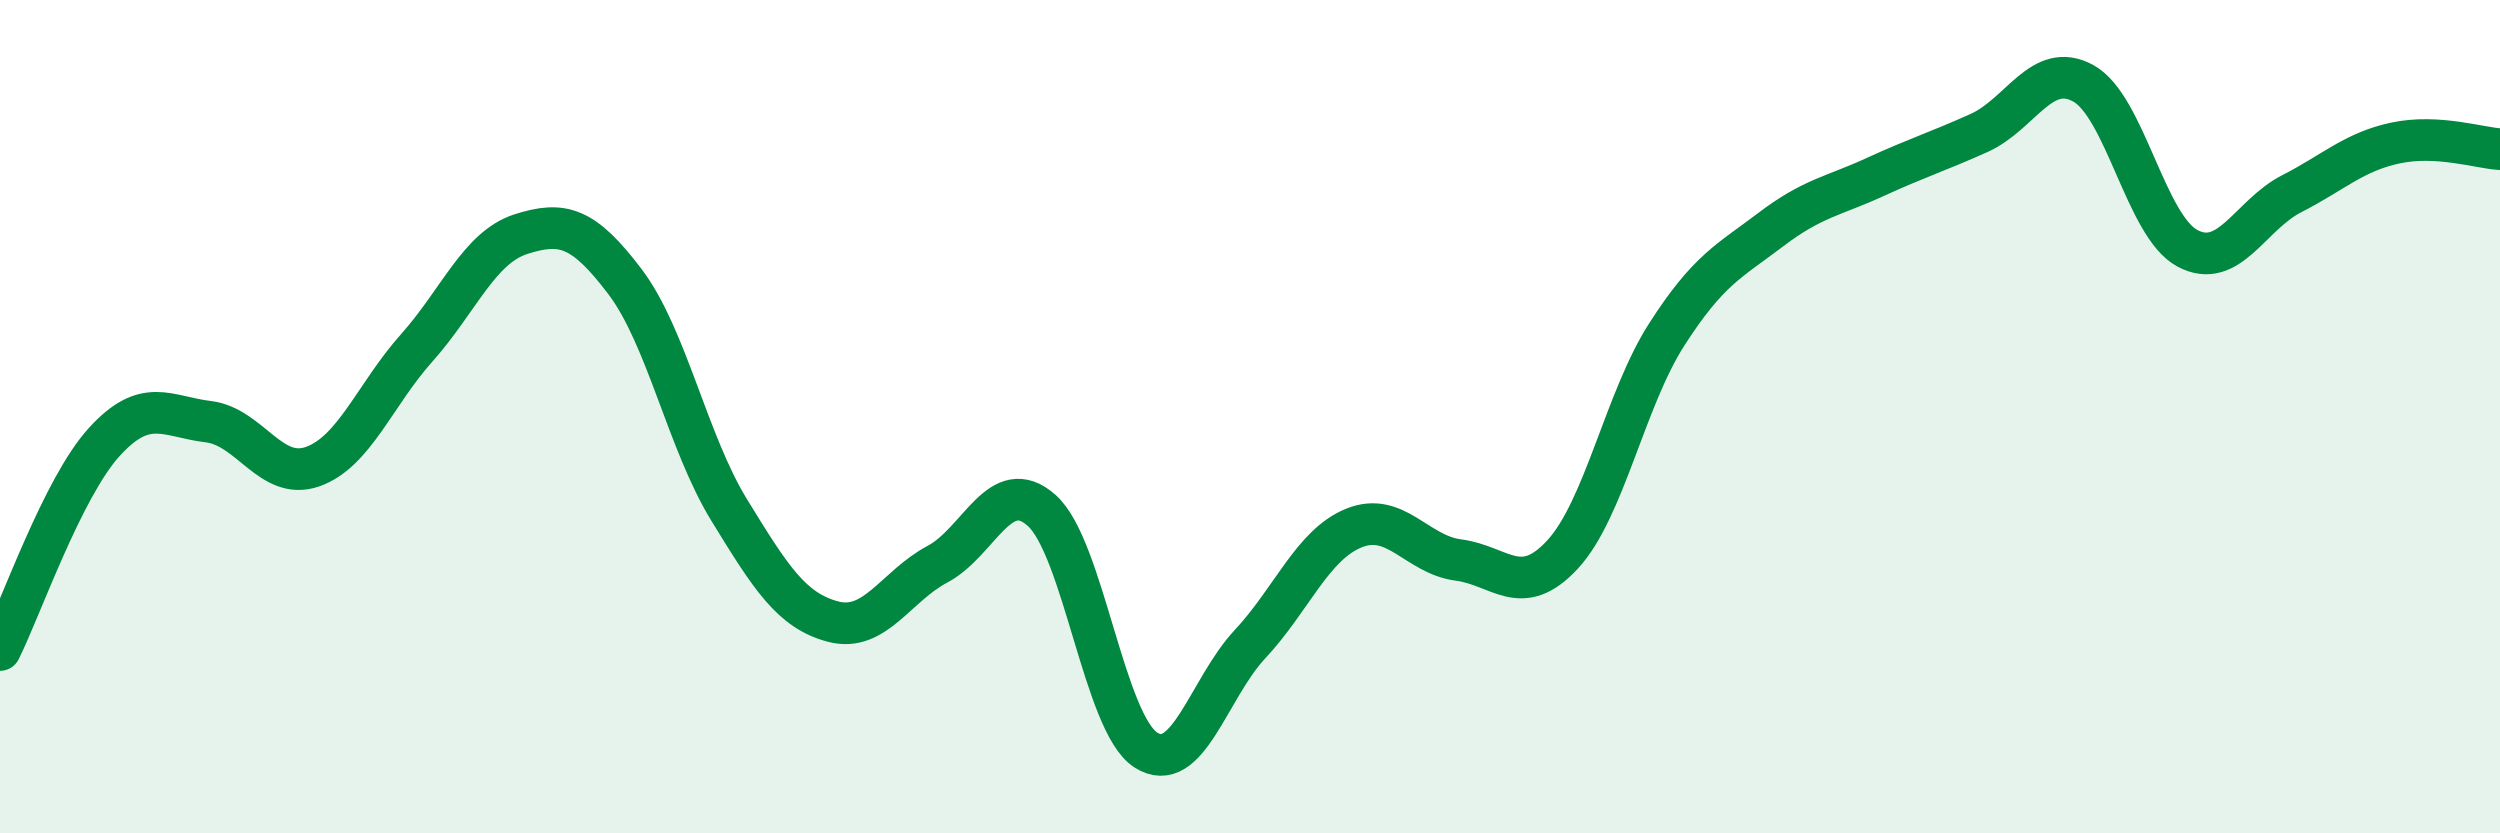 
    <svg width="60" height="20" viewBox="0 0 60 20" xmlns="http://www.w3.org/2000/svg">
      <path
        d="M 0,15.6 C 0.5,14.6 1.5,11.71 2.5,10.61 C 3.5,9.51 4,10 5,10.12 C 6,10.24 6.5,11.55 7.5,11.2 C 8.5,10.85 9,9.47 10,8.35 C 11,7.23 11.5,5.94 12.5,5.62 C 13.5,5.3 14,5.44 15,6.76 C 16,8.08 16.5,10.61 17.5,12.24 C 18.5,13.87 19,14.66 20,14.92 C 21,15.18 21.5,14.07 22.5,13.54 C 23.5,13.01 24,11.36 25,12.25 C 26,13.14 26.5,17.36 27.5,18 C 28.5,18.64 29,16.53 30,15.46 C 31,14.39 31.5,13.07 32.5,12.67 C 33.5,12.27 34,13.31 35,13.44 C 36,13.57 36.5,14.39 37.5,13.31 C 38.5,12.23 39,9.59 40,8.03 C 41,6.47 41.5,6.27 42.5,5.51 C 43.5,4.75 44,4.71 45,4.25 C 46,3.79 46.5,3.64 47.5,3.19 C 48.5,2.74 49,1.45 50,2 C 51,2.55 51.5,5.43 52.5,5.96 C 53.5,6.49 54,5.16 55,4.65 C 56,4.14 56.5,3.64 57.5,3.43 C 58.5,3.22 59.5,3.55 60,3.58L60 20L0 20Z"
        fill="#008740"
        opacity="0.1"
        stroke-linecap="round"
        stroke-linejoin="round"
      />
      <path
        d="M 0,15.6 C 0.5,14.6 1.5,11.71 2.5,10.61 C 3.5,9.51 4,10 5,10.12 C 6,10.24 6.5,11.55 7.5,11.2 C 8.5,10.85 9,9.47 10,8.35 C 11,7.23 11.5,5.94 12.5,5.62 C 13.5,5.3 14,5.44 15,6.76 C 16,8.08 16.5,10.61 17.5,12.24 C 18.5,13.87 19,14.66 20,14.92 C 21,15.18 21.5,14.07 22.5,13.54 C 23.5,13.01 24,11.36 25,12.25 C 26,13.14 26.5,17.36 27.5,18 C 28.5,18.64 29,16.53 30,15.46 C 31,14.39 31.5,13.07 32.5,12.67 C 33.5,12.27 34,13.31 35,13.44 C 36,13.57 36.5,14.39 37.5,13.31 C 38.5,12.23 39,9.59 40,8.03 C 41,6.47 41.5,6.27 42.5,5.51 C 43.5,4.75 44,4.71 45,4.25 C 46,3.79 46.5,3.64 47.5,3.19 C 48.5,2.74 49,1.45 50,2 C 51,2.55 51.5,5.43 52.5,5.96 C 53.5,6.49 54,5.16 55,4.65 C 56,4.14 56.5,3.64 57.5,3.43 C 58.5,3.22 59.5,3.55 60,3.58"
        stroke="#008740"
        stroke-width="1"
        fill="none"
        stroke-linecap="round"
        stroke-linejoin="round"
      />
    </svg>
  